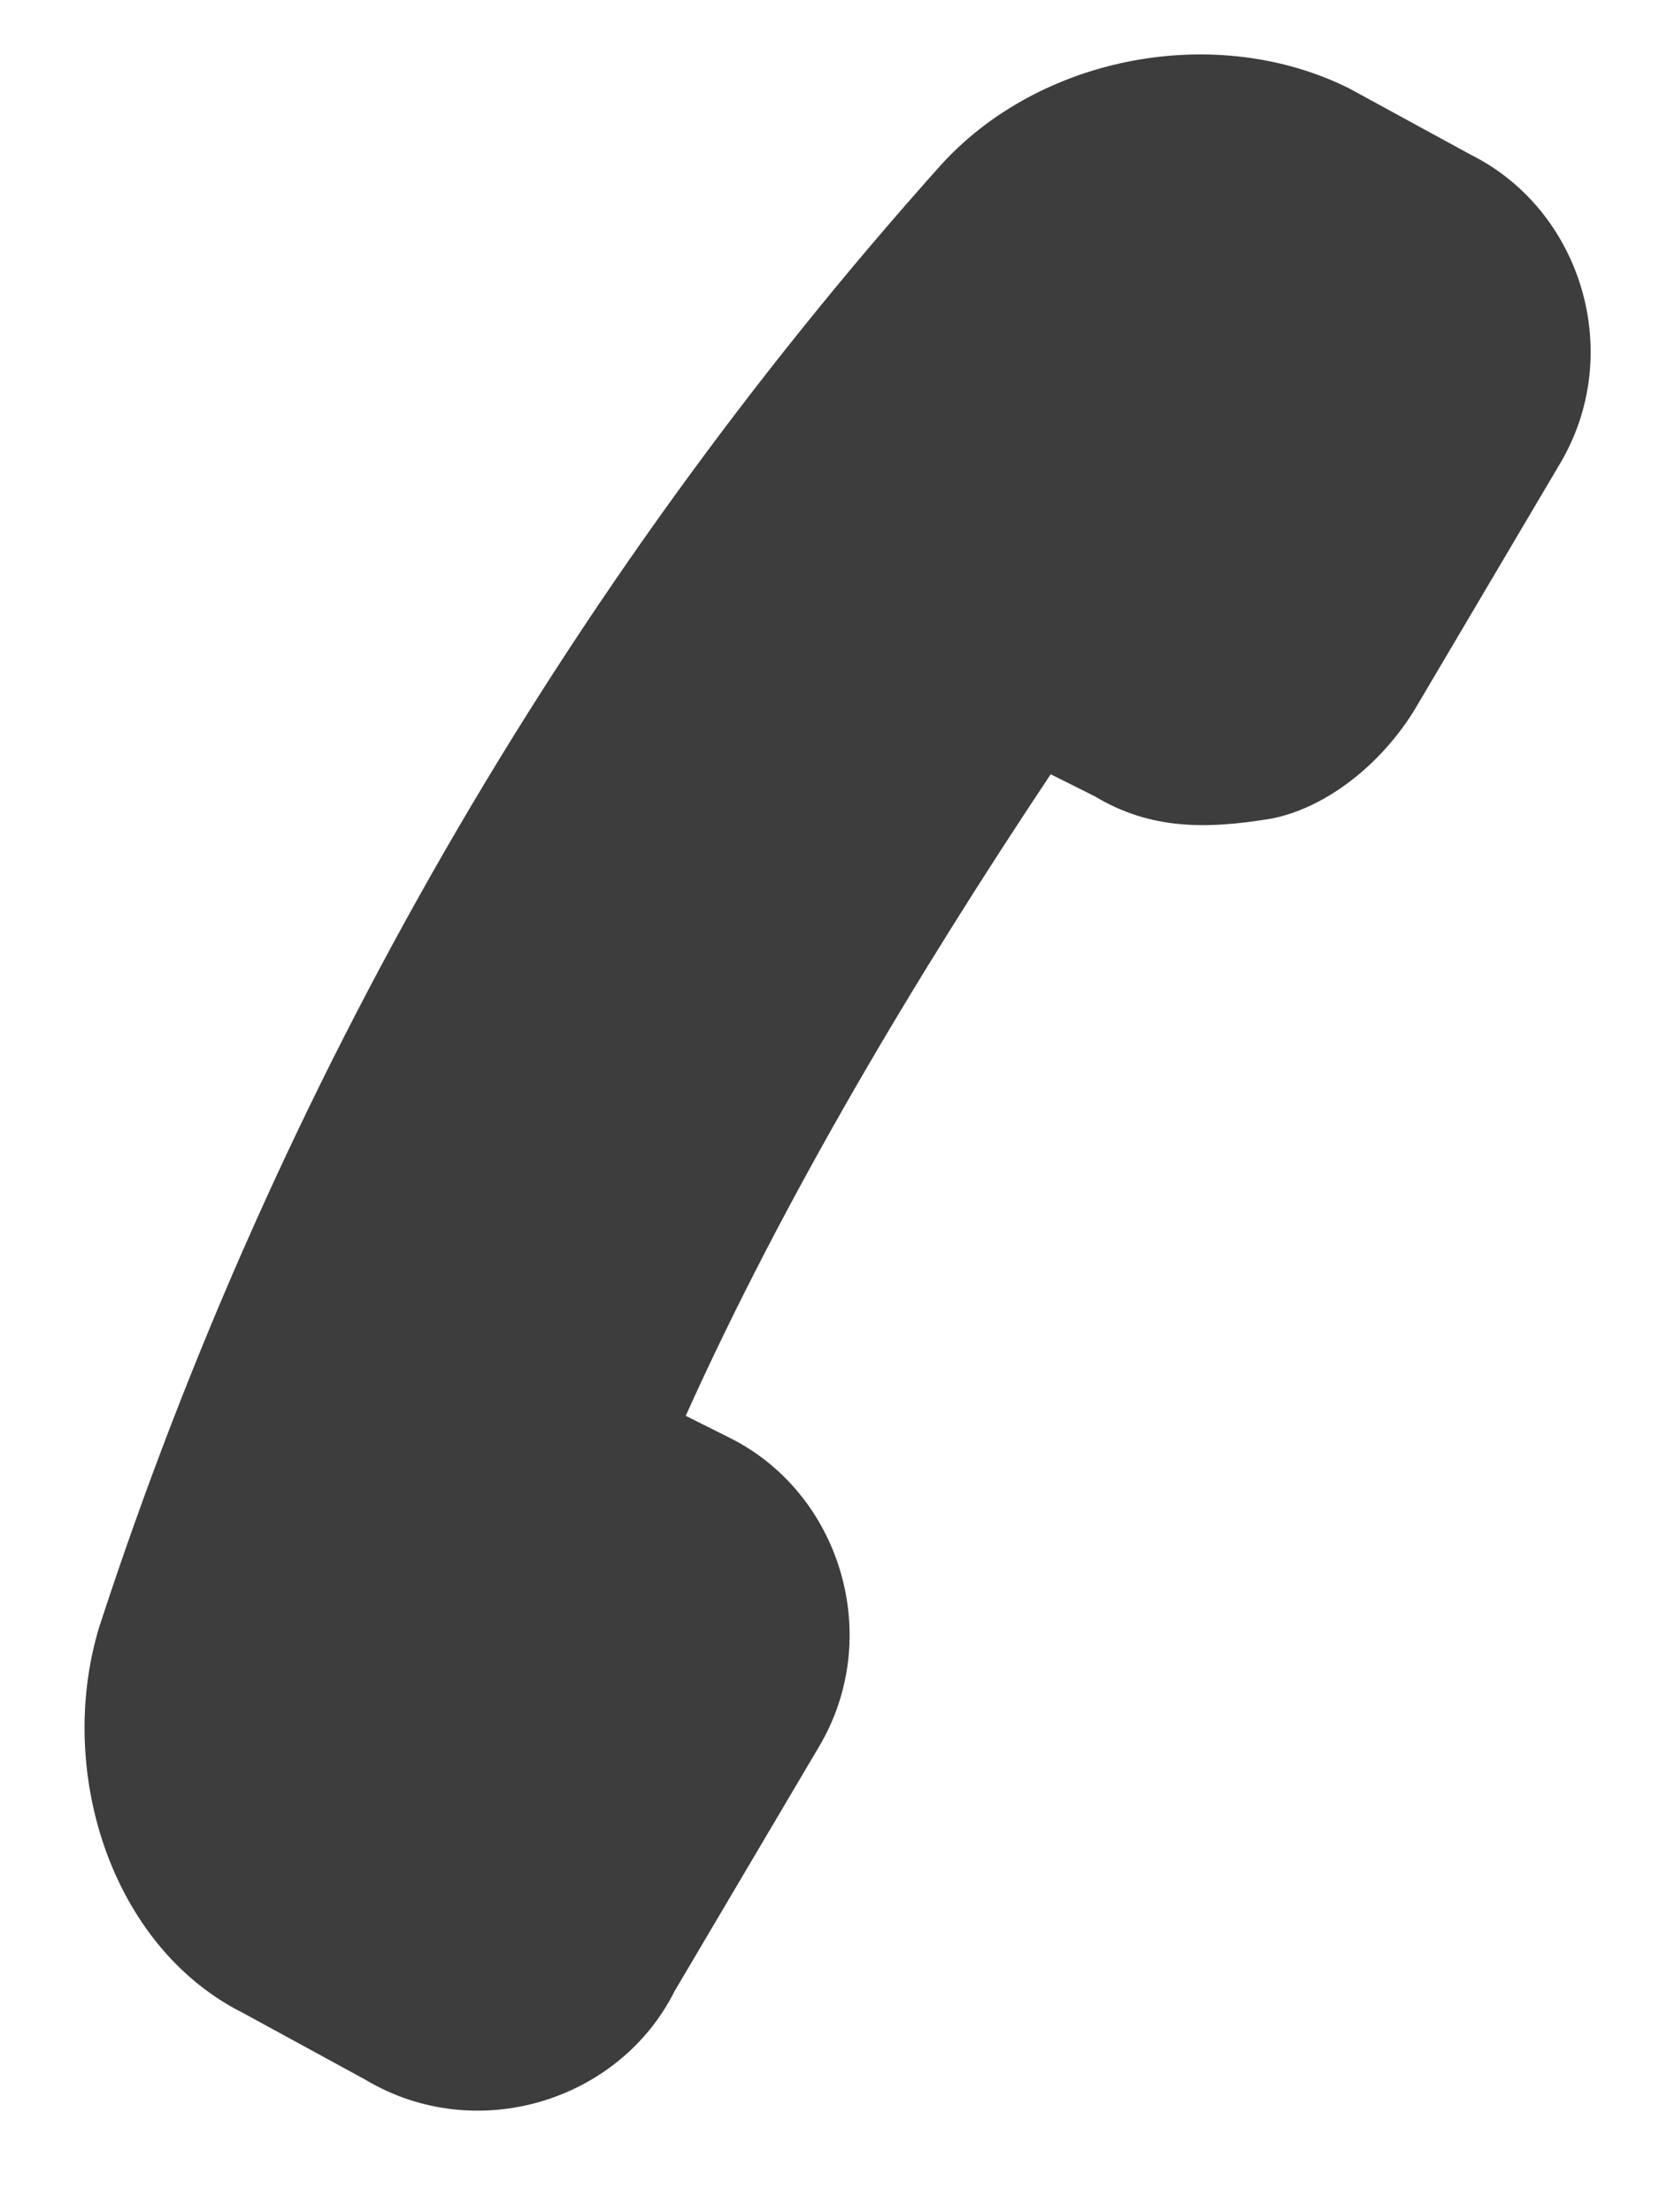 <?xml version="1.0" encoding="utf-8"?>
<!-- Generator: Adobe Illustrator 19.1.0, SVG Export Plug-In . SVG Version: 6.00 Build 0)  -->
<svg version="1.1" id="Layer_1" xmlns="http://www.w3.org/2000/svg" xmlns:xlink="http://www.w3.org/1999/xlink" x="0px" y="0px"
     viewBox="-760 1015 15 20" style="enable-background:new -760 1015 15 20;" xml:space="preserve">
<style type="text/css">
	.st0{fill:#3d3d3d;}
</style>
<title>Fill 1071</title>
<desc>Created with Sketch.</desc>
<g id="Page-1">
	<g id="izigo---Contacts" transform="translate(-926, -434)">
		<g id="Group-9" transform="translate(924, 424)">
			<path id="Fill-1071" class="st0" d="M-749.5,1026.5c-3.4,3.8-6,8.3-7.6,13.2c-0.4,1.3,0.1,2.9,1.3,3.5l1.1,0.6
				c1,0.6,2.3,0.2,2.8-0.8l1.3-2.2c0.6-1,0.2-2.3-0.8-2.8l-0.4-0.2c0.9-2,2.1-4,3.3-5.8l0.4,0.2c0.5,0.3,1,0.3,1.6,0.2
				c0.5-0.1,1-0.5,1.3-1l-0.4-0.2l0.4,0.2l1.3-2.2c0.6-1,0.2-2.3-0.8-2.8l-1.1-0.6C-747,1025.2-748.6,1025.5-749.5,1026.5"/>
		</g>
	</g>
</g>
</svg>
